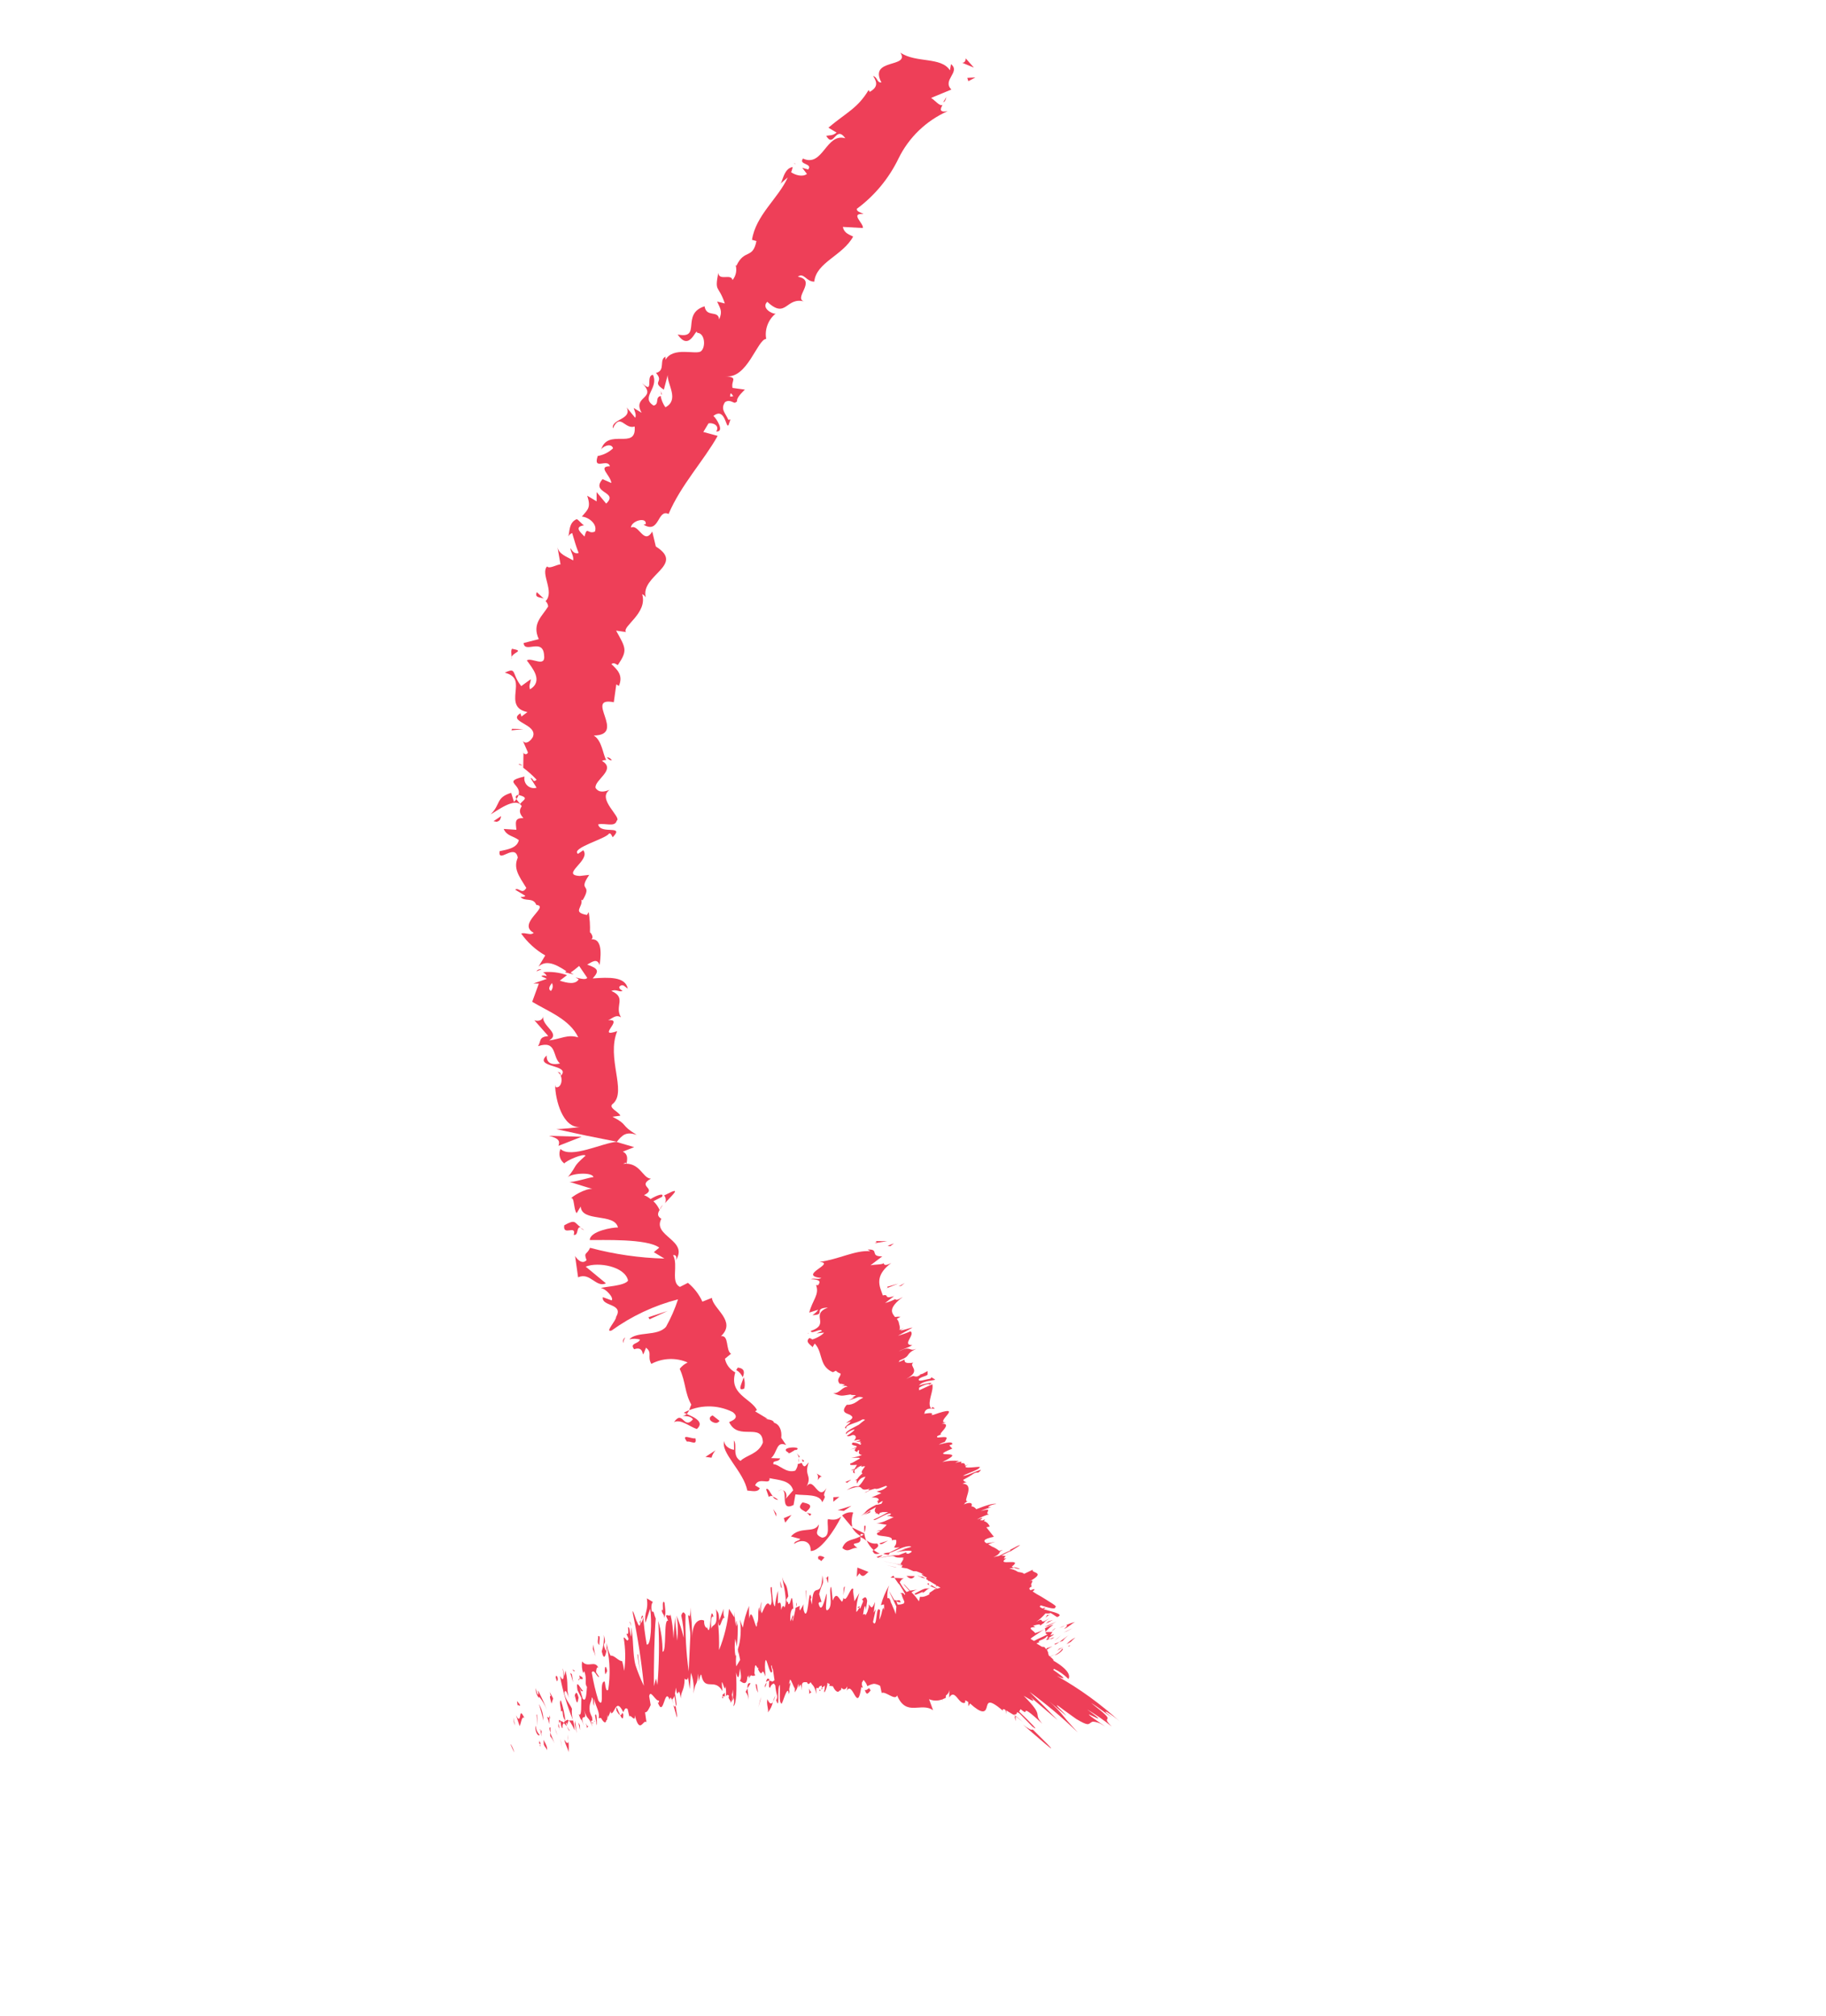 <?xml version="1.0" encoding="UTF-8"?> <svg xmlns="http://www.w3.org/2000/svg" width="125" height="138" viewBox="0 0 125 138" fill="none"><g clip-path="url(#clip0_461_1787)"><path d="M63.866 109.377L64.111 109.396C64.14 109.3 64.117 109.243 63.866 109.377Z" fill="#EE3F58"></path><path d="M62.616 107.888L62.058 107.877C62.298 108.134 62.504 108.075 62.616 107.888Z" fill="#EE3F58"></path><path d="M61.889 108.043L61.246 108.009L61.517 108.426C61.608 108.298 61.685 108.076 61.889 108.043Z" fill="#EE3F58"></path><path d="M61.155 107.855L60.959 107.991L61.246 108.008L61.155 107.855Z" fill="#EE3F58"></path><path d="M60.036 105.657C59.908 105.674 59.778 105.663 59.655 105.625C59.532 105.587 59.418 105.524 59.321 105.439C59.436 105.693 59.601 105.921 59.805 106.111C59.961 105.993 60.266 105.838 60.036 105.657Z" fill="#EE3F58"></path><path d="M59.76 106.209C59.84 106.427 60.039 106.378 60.226 106.349C60.076 106.287 59.936 106.203 59.812 106.1C59.737 106.153 59.702 106.189 59.76 106.209Z" fill="#EE3F58"></path><path d="M59.165 104.454C59.154 104.609 59.16 104.764 59.183 104.917C59.237 104.71 59.327 104.326 59.165 104.454Z" fill="#EE3F58"></path><path d="M56.679 103.987C56.573 104.304 56.909 105.199 56.281 105.258C55.645 105.002 56.06 104.758 56.054 104.345C55.748 104.994 54.783 104.441 54.145 105.172L54.787 105.347C54.706 105.482 54.354 105.481 54.37 105.688C54.781 105.357 55.532 105.4 55.493 106.167C56.107 106.226 57.144 104.762 57.587 103.815C57.392 103.951 57.234 104.096 56.679 103.987Z" fill="#EE3F58"></path><path d="M57.648 103.739L58.248 104.453L58.175 104.41L58.341 104.509C58.276 104.184 58.298 103.847 58.407 103.533C58.273 103.51 58.136 103.516 58.005 103.552C57.873 103.587 57.752 103.651 57.648 103.739Z" fill="#EE3F58"></path><path d="M59.169 104.964C59.125 105.036 59.1 105.078 59.125 105.036C59.066 105.085 59.003 105.127 58.936 105.162C58.843 104.895 59.017 105.028 59.125 105.036L59.169 104.964L58.317 104.55C58.46 104.799 58.666 105.006 58.915 105.15C58.413 105.469 57.915 105.31 57.663 105.963C58.094 106.349 58.282 105.898 58.694 105.963C57.967 105.412 59.105 105.913 58.878 105.212C59.035 105.267 59.18 105.354 59.303 105.468C59.232 105.302 59.185 105.126 59.164 104.947L59.169 104.964Z" fill="#EE3F58"></path><path d="M58.834 107.7C59.087 108.078 59.259 107.744 59.454 107.607L58.692 107.303L58.647 107.94L58.834 107.7Z" fill="#EE3F58"></path><path d="M58.285 103.077L57.346 103.372L57.764 103.427L58.285 103.077Z" fill="#EE3F58"></path><path d="M57.044 102.797L57.455 102.466L57.047 102.488L57.044 102.797Z" fill="#EE3F58"></path><path d="M35.51 52.338L35.775 52.413C35.636 52.315 35.537 52.269 35.51 52.338Z" fill="#EE3F58"></path><path d="M45.514 82.372C45.903 81.915 46.548 81.358 45.994 81.575L45.459 81.831C45.525 81.904 45.565 81.995 45.575 82.093C45.585 82.19 45.564 82.288 45.514 82.372Z" fill="#EE3F58"></path><path d="M38.851 66.432C38.789 66.466 38.732 66.507 38.679 66.554L39.264 66.709L38.851 66.432Z" fill="#EE3F58"></path><path d="M37.226 40.978L36.746 40.533C36.583 40.944 36.959 40.859 37.226 40.978Z" fill="#EE3F58"></path><path d="M50.953 95.049C51.007 94.792 50.992 94.525 50.911 94.275C50.758 94.763 50.459 95.26 50.953 95.049Z" fill="#EE3F58"></path><path d="M41.885 52.04C41.848 51.981 41.798 51.932 41.739 51.896C41.679 51.86 41.612 51.839 41.543 51.834C41.636 51.961 41.731 52.061 41.885 52.04Z" fill="#EE3F58"></path><path d="M50.501 93.618C50.463 93.681 50.438 93.722 50.401 93.784C50.598 93.894 50.752 94.067 50.84 94.274C50.983 93.966 50.986 93.656 50.501 93.618Z" fill="#EE3F58"></path><path d="M54.364 11.181C54.364 11.181 54.364 11.181 54.437 11.224C54.509 11.268 54.389 11.139 54.364 11.181Z" fill="#EE3F58"></path><path d="M64.778 6.639C64.72 6.763 64.649 6.881 64.566 6.991C64.676 6.972 64.738 6.869 64.778 6.639Z" fill="#EE3F58"></path><path d="M53.264 102.087C53.347 102.026 53.441 101.982 53.54 101.956C53.438 101.973 53.342 102.018 53.264 102.087Z" fill="#EE3F58"></path><path d="M46.277 93.533C46.214 93.613 46.203 93.606 46.277 93.533Z" fill="#EE3F58"></path><path d="M54.698 100.128C54.706 100.021 54.7 99.913 54.68 99.807C54.667 99.914 54.673 100.023 54.698 100.128Z" fill="#EE3F58"></path><path d="M54.895 99.893L54.958 100.073C55.054 100.031 55.085 99.979 54.895 99.893Z" fill="#EE3F58"></path><path d="M54.538 99.481C54.608 99.571 54.661 99.675 54.693 99.786C54.693 99.786 54.736 99.713 54.743 99.703L54.538 99.481Z" fill="#EE3F58"></path><path d="M45.268 26.992L45.321 27.023C45.192 26.647 45.221 26.764 45.268 26.992Z" fill="#EE3F58"></path><path d="M37.582 77.751C38.37 77.943 38.307 78.188 38.228 78.437L39.818 77.813L37.582 77.751Z" fill="#EE3F58"></path><path d="M46.14 97.346C46.613 97.123 47.174 97.644 47.703 97.821C48.332 97.268 47.295 96.927 46.808 96.704C47.321 96.428 47.893 96.28 48.475 96.272C49.057 96.264 49.633 96.396 50.154 96.657C50.814 97.154 49.736 97.351 49.924 97.366C50.549 98.674 52.195 97.322 52.224 98.751C51.912 99.551 51.055 99.614 50.694 100.003C50.093 99.641 50.494 98.952 50.24 98.601L50.249 99.242C49.942 99.212 49.551 98.948 49.597 98.637C49.251 99.375 50.933 100.754 51.153 102.03C51.477 102.056 51.885 102.174 52.012 101.87L51.691 101.676C51.951 101.057 52.73 101.709 52.679 101.184C53.276 101.318 54.111 101.313 54.295 102.017L53.746 102.646C53.923 102.47 53.841 101.997 53.519 102.015C53.978 101.981 53.337 103.514 54.324 103.022L54.452 102.295C55.074 102.387 56.111 102.235 56.287 102.835C56.73 102.099 56.152 102.754 56.581 101.854C55.957 102.89 55.666 100.725 55.096 101.976C55.719 100.94 54.989 101.122 55.362 100.104C55.163 100.295 55.075 100.581 54.877 100.136C54.795 100.173 54.709 100.197 54.621 100.209C54.601 100.374 54.54 100.531 54.444 100.667C53.809 100.877 53.36 100.24 52.944 100.229C52.876 99.92 53.271 100.13 53.409 99.831L52.787 99.81C53.235 99.416 53.131 98.605 53.817 98.919L53.481 98.421C53.54 97.948 53.365 97.49 52.987 97.39C52.936 97.076 52.044 97.175 52.552 97.128L51.693 96.61L51.819 96.517C51.389 95.707 49.886 95.437 50.334 93.943C50.154 93.85 49.996 93.718 49.874 93.556C49.751 93.394 49.667 93.207 49.626 93.008L50.044 92.667C49.66 92.436 49.928 91.383 49.357 91.463C50.441 90.436 48.804 89.592 48.733 88.843L48.083 89.101C47.855 88.603 47.517 88.162 47.094 87.814L46.546 88.091C45.887 87.778 46.455 86.624 46.077 85.916C46.307 85.886 46.346 86.079 46.248 86.288C47.198 84.898 44.627 84.62 45.274 83.429C45.005 83.266 45.017 83.105 45.103 82.916L45.14 82.854C45.215 82.73 45.296 82.595 45.371 82.471C45.273 82.575 45.199 82.698 45.153 82.833C45.056 82.603 44.911 82.395 44.728 82.225L45.316 81.929C45.497 81.629 44.961 81.815 44.534 82.079C44.402 81.965 44.251 81.874 44.088 81.811C45.043 81.327 43.558 81.238 44.557 80.682C43.978 80.658 43.833 79.54 42.657 79.665C42.795 79.621 42.852 79.528 42.895 79.667C42.937 79.339 43.016 79.02 42.635 78.833L43.413 78.525L42.215 78.171C42.618 77.665 42.874 77.452 43.583 77.681C42.422 76.983 43.059 77.027 41.927 76.445L42.465 76.373C42.378 76.095 41.553 75.824 41.983 75.532C42.907 74.677 41.5 72.419 42.252 70.585C40.758 71.096 42.788 69.694 41.627 69.841C41.975 69.684 42.158 69.427 42.511 69.639C42.035 68.859 42.929 68.311 41.85 67.83C42.203 67.689 42.416 67.945 42.615 67.825C42.532 67.775 42.263 67.613 42.468 67.482C42.674 67.352 42.798 67.568 42.974 67.674C42.812 66.842 41.679 66.894 40.572 66.975C41.029 66.474 40.977 66.302 40.196 66.029C40.53 65.849 40.872 65.561 41.05 66.064C41.073 65.767 41.364 64.206 40.472 64.304C40.675 64.201 40.483 63.887 40.386 63.815C40.402 63.353 40.373 62.891 40.299 62.435L40.18 62.632C39.137 62.442 39.934 62.103 39.796 61.582L39.879 61.632C40.621 60.399 39.502 61.109 40.336 59.889L39.685 59.962C38.318 59.887 40.485 58.891 39.926 58.202L39.565 58.45C39.053 58.057 41.468 57.422 41.68 57.07C41.801 56.987 41.867 57.182 41.943 57.313C42.805 56.421 41.103 57.16 40.949 56.432C41.414 56.317 42.104 56.648 42.217 56.179C42.596 55.97 40.821 54.676 41.737 54.069C41.38 54.193 41.019 54.3 40.77 53.939C40.661 53.394 42.23 52.687 41.209 52.086C41.296 52.038 41.397 52.02 41.495 52.032C41.264 51.597 41.205 50.686 40.646 50.349C42.937 50.318 39.934 47.662 42.018 48.07L42.19 46.847L42.366 46.953C42.678 46.223 42.258 45.843 41.854 45.459C42.039 45.316 42.188 45.49 42.294 45.526C42.969 44.521 42.855 44.382 42.175 43.168L42.851 43.264C42.555 42.888 44.356 41.983 43.96 40.672C44.063 40.72 44.149 40.796 44.209 40.892C43.807 39.379 46.948 38.687 44.895 37.409L44.65 36.386C44.069 37.349 43.738 35.837 43.19 36.114C43.222 35.639 44.28 35.359 44.206 35.879L44.057 35.916C45.166 36.584 44.99 34.812 45.769 35.183C46.614 33.193 48.17 31.547 49.129 29.837L48.147 29.57L48.502 28.98C48.795 28.916 49.298 29.135 49.028 29.537C49.648 29.585 49.015 28.597 48.835 28.474C49.651 27.823 49.696 29.388 49.871 29.098L50.004 28.713L49.861 28.739C49.654 28.262 49.304 28.023 49.63 27.528C49.986 27.29 50.244 27.657 50.35 27.552C50.456 27.446 50.433 27.602 50.462 27.366C50.492 27.129 50.994 26.669 50.994 26.669L50.146 26.554C50.025 26.029 50.577 25.839 49.656 25.751C51.157 25.977 51.834 23.236 52.45 23.198C52.394 22.878 52.424 22.55 52.538 22.246C52.651 21.942 52.844 21.674 53.095 21.47C52.859 21.511 52.09 21.076 52.524 20.66C53.864 21.904 53.777 20.243 55.123 20.658C54.177 20.47 56.002 19.197 54.617 18.942C55.032 18.627 55.197 19.291 55.741 19.279C55.878 17.95 57.681 17.512 58.402 16.196C58.195 16.071 57.789 15.996 57.7 15.533L59.067 15.608C59.15 15.305 58.139 14.569 59.12 14.652C58.944 14.546 58.612 14.487 58.66 14.29C59.874 13.392 60.851 12.212 61.507 10.852C62.211 9.409 63.402 8.262 64.87 7.612C64.27 7.717 64.372 7.453 64.524 7.178C64.325 7.298 64.016 6.872 63.737 6.704L65.127 6.129C64.473 5.481 65.78 4.928 65.101 4.391L65.03 4.814C64.415 3.866 62.708 4.334 61.637 3.604C62.317 4.677 59.444 3.964 60.337 5.645C60.01 5.673 60.089 5.284 59.77 5.204C60.105 5.702 60.038 6.001 59.538 6.293L59.461 6.162C58.7 7.426 57.97 7.678 56.709 8.739L57.269 9.076C56.99 9.304 56.783 9.25 56.557 9.297C57.089 10.196 57.193 8.523 57.867 9.465C56.537 9.073 56.342 11.483 54.97 10.854C54.638 11.289 55.656 11.168 55.324 11.603L54.915 11.485L55.24 11.906C54.945 12.138 54.431 11.984 54.154 11.788C54.197 11.716 54.239 11.529 54.268 11.434C53.604 11.528 53.576 12.584 53.366 12.627L53.925 12.145C53.298 13.56 51.737 14.723 51.479 16.417L51.782 16.5C51.531 17.761 50.96 17.022 50.413 18.189L50.361 18.157C50.409 18.331 50.414 18.514 50.377 18.691C50.34 18.867 50.26 19.032 50.146 19.171C50.047 18.702 49.233 19.257 49.169 18.682C48.91 20.05 49.179 19.464 49.618 20.773L49.092 20.64C49.303 21.134 49.481 21.283 49.229 21.866C49.168 21.194 48.368 21.771 48.231 20.968C46.579 21.484 48.074 23.245 46.392 22.896C47.232 24.15 47.662 22.334 47.73 22.784C48.261 22.793 48.326 23.764 47.989 24.041C47.653 24.319 46.059 23.684 45.543 24.657C45.599 24.564 45.512 24.498 45.579 24.411C45.071 24.599 45.602 25.357 44.905 25.53C45.499 26.184 44.562 26.099 45.445 26.673L45.708 25.674C45.673 26.317 46.524 27.366 45.551 27.88C45.386 27.65 45.275 27.385 45.226 27.106C44.818 27.199 45.161 27.66 44.746 27.763C43.824 27.208 45.121 26.577 44.7 25.66C44.154 25.698 44.824 27.047 43.95 26.225C45.047 27.309 43.242 27.097 43.926 28.257L43.377 27.927C43.42 28.066 43.588 28.421 43.482 28.597L42.902 27.895C43.287 28.733 41.833 28.663 41.954 29.328C42.464 28.224 42.761 29.419 43.446 29.196C43.59 30.878 41.567 29.222 41.131 30.837C41.143 30.605 41.849 30.253 41.967 30.691C41.674 30.963 41.31 31.145 40.916 31.216C40.575 32.252 41.59 31.34 41.751 31.916C40.882 31.929 41.796 32.522 41.851 33.063L41.248 32.799C40.4 33.785 42.381 33.636 41.496 34.473L40.842 33.684L40.841 34.319L40.199 33.932C40.461 34.739 40.261 34.859 39.831 35.362C40.317 35.4 40.923 35.893 40.722 36.392C40.217 36.597 40.212 35.972 40.012 36.727C39.705 36.415 39.299 36.058 39.98 35.96C39.793 35.847 39.663 35.642 39.487 35.536C38.916 35.757 39.008 36.447 38.9 36.721C38.961 36.615 39.055 36.533 39.168 36.487L39.374 37.176C39.473 37.504 39.614 37.857 39.614 37.857C39.325 37.937 39.189 37.742 39.054 37.52C39.046 37.769 39.286 38.026 39.238 38.364C38.772 38.083 38.235 37.944 38.153 37.4L38.37 38.632C38.132 38.63 37.6 38.973 37.453 38.772C36.976 39.261 37.99 40.507 37.348 41.151C37.449 41.246 37.512 41.374 37.526 41.512C37.127 42.175 36.392 42.692 36.884 43.75L35.848 44.016C35.893 44.763 37.17 43.626 37.247 44.858C37.358 45.73 36.386 44.975 36.064 45.205C36.431 45.722 37.223 46.609 36.283 47.186C36.169 46.906 36.34 46.74 36.332 46.495L35.682 46.965C34.991 46.097 35.4 45.652 34.555 46.047C35.449 46.274 35.34 46.83 35.289 47.406C35.239 47.983 35.215 48.561 36.106 48.745L35.675 49.064C35.731 48.971 35.604 48.923 35.64 48.817C34.66 49.413 36.872 49.559 36.471 50.461C36.283 50.772 35.98 50.97 35.794 50.717L36.139 51.504C36.135 51.524 36.126 51.544 36.114 51.561C36.101 51.579 36.085 51.593 36.067 51.605C36.049 51.616 36.028 51.623 36.007 51.626C35.986 51.629 35.965 51.627 35.944 51.621C35.923 51.616 35.904 51.606 35.887 51.593C35.871 51.579 35.857 51.563 35.847 51.544C35.837 51.525 35.831 51.504 35.829 51.483C35.827 51.462 35.83 51.44 35.837 51.42L35.818 52.552C36.146 52.8 36.453 53.075 36.736 53.373C36.455 53.628 36.529 53.248 36.321 53.264L36.731 53.92C36.622 53.953 36.507 53.956 36.396 53.93C36.286 53.905 36.184 53.85 36.1 53.773C36.017 53.696 35.956 53.599 35.922 53.49C35.888 53.382 35.882 53.267 35.907 53.156C34.045 53.574 36.335 53.71 35.184 54.895L34.994 54.272C33.928 54.59 34.28 55.084 33.588 55.74C33.937 55.583 35.299 54.47 35.715 55.186C35.596 55.383 35.465 55.6 35.829 56.003C35.18 55.979 35.315 56.343 35.349 56.801L34.48 56.744C34.701 57.244 35.143 57.213 35.516 57.508C35.403 58.047 34.766 58.144 34.198 58.267C34.084 59.159 35.258 57.678 35.444 58.707C35.131 59.437 35.504 59.943 36.029 60.782C35.73 61.279 35.509 60.708 35.266 60.901L35.96 61.319C35.91 61.402 35.742 61.399 35.634 61.391C35.91 61.754 36.497 61.388 36.714 61.942C37.672 62.039 35.349 63.224 36.537 63.854C36.314 64.059 35.997 63.812 35.676 63.9C36.11 64.515 36.673 65.028 37.326 65.402L36.865 66.169C37.463 65.597 38.288 66.15 38.988 66.629C39.216 66.471 39.436 66.302 39.646 66.121L40.2 66.935C40.113 67.08 39.777 67.005 39.4 66.905L39.617 67.036C39.387 67.419 38.827 67.294 38.319 67.129L38.815 66.751C38.289 66.563 37.727 66.495 37.171 66.551C37.286 66.609 37.378 66.704 37.432 66.821C37.321 66.773 37.198 66.764 37.081 66.793C37.038 66.866 37.206 66.868 37.434 67.006L36.508 67.324L36.888 67.326L36.432 68.576C37.519 69.231 39.012 69.777 39.582 71.01C38.84 70.789 38.435 71.109 37.591 71.222C38.421 70.734 37.09 70.272 37.179 69.562C37.128 69.927 36.718 69.906 36.577 69.835L37.533 70.919C36.855 70.991 37.062 71.257 36.833 71.613C38.143 71.173 37.801 72.351 38.335 72.799C37.893 72.9 37.398 72.856 37.423 72.251C36.489 73.099 39.133 72.857 38.394 73.639C38.357 73.49 38.407 73.407 38.17 73.378C38.626 73.652 38.459 74.54 38.04 74.415L38.003 74.265C38.005 75.269 38.523 77.246 39.714 77.144C39.564 77.181 38.324 77.296 38.085 77.293L40.171 77.744L42.238 78.156C41.251 78.225 39.086 79.335 38.369 78.65C38.292 78.82 38.276 79.012 38.324 79.193C38.372 79.374 38.481 79.532 38.633 79.642C38.745 79.455 39.937 78.93 40.086 79.105C39.141 79.947 39.604 79.647 38.856 80.608C39.024 80.329 40.515 80.196 40.627 80.574C40.382 80.582 39.152 80.984 38.953 80.893L40.679 81.424C40.369 81.237 39.42 81.71 39.069 82.035C39.333 81.856 39.261 82.843 39.478 83.044L39.752 82.588C39.823 83.69 42.068 83.009 42.303 84.025C41.963 84.004 40.374 84.275 40.375 84.883C41.199 84.899 44.285 84.767 45.13 85.403L44.758 85.715L45.483 86.152C43.764 86.107 42.055 85.86 40.393 85.416C40.181 85.909 39.932 85.689 40.153 86.26C39.833 86.603 39.452 86.134 39.368 85.97L39.573 87.435C40.415 87.067 40.785 88.165 41.482 87.85L40.096 86.706C40.943 86.354 42.799 86.695 42.994 87.66C42.77 88.033 41.334 88.072 41.131 88.175C41.471 88.197 42.049 88.855 41.868 89.014L41.267 88.794C41.156 89.447 42.726 89.207 42.175 90.145C42.2 90.386 41.356 91.247 41.869 91.076C43.238 90.088 44.779 89.365 46.414 88.943C46.203 89.594 45.928 90.223 45.594 90.82C45.014 91.502 43.586 91.108 43.085 91.681C43.325 91.626 43.574 91.63 43.811 91.695C43.722 92.008 43.066 91.924 43.412 92.358C44.288 92.052 43.8 93.354 44.223 92.253C44.683 92.615 44.286 92.828 44.586 93.361C44.967 93.159 45.388 93.046 45.819 93.029C46.249 93.012 46.678 93.092 47.073 93.264C46.861 93.365 46.675 93.514 46.529 93.698C46.955 94.632 46.858 95.308 47.324 96.153C47.199 96.36 47.163 96.889 46.727 96.909C46.941 96.953 47.264 96.908 47.44 97.155C46.79 97.907 46.751 96.472 46.14 97.346ZM52.965 98.223C52.937 97.825 52.931 97.977 52.924 98.198L52.965 98.223ZM50.199 27.122L49.986 27.149C49.976 26.79 50.077 26.95 50.199 27.122ZM35.607 55.036C35.485 54.864 35.085 54.496 35.477 54.408C36.232 54.608 35.865 54.726 35.632 54.995L35.607 55.036ZM37.79 67.305C37.831 67.391 37.845 67.488 37.831 67.582C37.816 67.677 37.775 67.765 37.71 67.836C37.514 67.717 37.595 67.512 37.815 67.263L37.79 67.305Z" fill="#EE3F58"></path><path d="M36.725 66.494C36.833 66.439 36.947 66.398 37.066 66.375C37.004 66.348 36.935 66.346 36.872 66.368C36.809 66.39 36.757 66.435 36.725 66.494Z" fill="#EE3F58"></path><path d="M42.664 91.936C42.677 91.799 42.727 91.668 42.808 91.557C42.741 91.591 42.69 91.648 42.663 91.719C42.636 91.789 42.637 91.866 42.664 91.936Z" fill="#EE3F58"></path><path d="M55.982 101.323C56.057 101.199 56.175 101.002 56.308 101.11L55.904 100.867C56.049 101.025 55.988 101.172 55.982 101.323Z" fill="#EE3F58"></path><path d="M56.44 106.611C56.192 106.462 55.906 106.445 56.034 106.748C56.137 106.74 56.148 106.816 56.22 106.86L56.44 106.611Z" fill="#EE3F58"></path><path d="M54.941 102.842C54.553 103.23 54.876 103.325 55.166 103.5C55.752 103.02 55.351 102.934 54.941 102.842Z" fill="#EE3F58"></path><path d="M55.433 103.759C55.68 103.583 55.4 103.626 55.222 103.547C55.305 103.604 55.377 103.676 55.433 103.759Z" fill="#EE3F58"></path><path d="M53.971 99.436C53.95 99.635 54.579 99.083 54.461 99.28C55.125 98.974 53.206 99.018 53.971 99.436Z" fill="#EE3F58"></path><path d="M53.752 104.23L54.184 103.7L53.657 103.919L53.752 104.23Z" fill="#EE3F58"></path><path d="M52.446 101.947L52.627 102.466C52.666 102.434 52.712 102.414 52.761 102.406C52.811 102.398 52.861 102.404 52.907 102.423C52.704 102.174 52.587 101.806 52.446 101.947Z" fill="#EE3F58"></path><path d="M53.267 102.667C53.158 102.57 53.032 102.494 52.895 102.443C52.932 102.51 52.986 102.566 53.051 102.605C53.117 102.644 53.191 102.666 53.267 102.667Z" fill="#EE3F58"></path><path d="M53.129 103.812L53.139 103.606L52.93 103.297L53.129 103.812Z" fill="#EE3F58"></path><path d="M49.255 97.259L48.785 96.891C48.556 96.965 48.519 97.168 48.709 97.297C48.9 97.426 49.13 97.466 49.255 97.259Z" fill="#EE3F58"></path><path d="M48.988 99.273L48.291 99.728L48.709 99.783C48.759 99.593 48.855 99.418 48.988 99.273Z" fill="#EE3F58"></path><path d="M47.605 98.453C47.376 98.527 46.57 98.084 47.028 98.684C47.256 98.61 47.74 99.001 47.605 98.453Z" fill="#EE3F58"></path><path d="M44.392 90.167L44.463 90.308L45.712 89.734L44.392 90.167Z" fill="#EE3F58"></path><path d="M38.627 83.872C38.505 84.66 39.479 83.792 39.275 84.53C39.627 84.601 39.435 83.935 39.755 84.014C39.307 83.703 39.432 83.425 38.627 83.872Z" fill="#EE3F58"></path><path d="M39.73 84.057C39.81 84.118 39.897 84.171 39.989 84.213C39.914 84.143 39.826 84.09 39.73 84.057Z" fill="#EE3F58"></path><path d="M66.29 5.558L66.771 5.298L66.215 5.33L66.29 5.558Z" fill="#EE3F58"></path><path d="M65.852 4.292L66.666 4.628L66.113 3.998C66.099 4.117 66.061 4.32 65.852 4.292Z" fill="#EE3F58"></path><path d="M33.784 56.212L33.998 56.255C34.237 56.187 34.255 56.086 34.306 55.862L33.784 56.212Z" fill="#EE3F58"></path><path d="M35.015 49.994L35.831 49.906L35.051 49.888L35.015 49.994Z" fill="#EE3F58"></path><path d="M35.047 44.409C34.929 44.606 35.078 44.921 34.996 45.126C34.96 44.624 36.026 44.589 35.047 44.409Z" fill="#EE3F58"></path><path d="M49.453 116.012L49.478 116.112C49.527 116.107 49.577 116.112 49.623 116.128C49.576 115.761 49.773 115.809 49.453 116.012Z" fill="#EE3F58"></path><path d="M49.478 116.111C49.573 116.422 49.345 116.144 49.478 116.111Z" fill="#EE3F58"></path><path d="M51.042 115.81C51.168 115.976 51.24 116.177 51.246 116.385C51.257 116.18 51.187 115.827 51.169 115.576L51.042 115.81Z" fill="#EE3F58"></path><path d="M51.169 115.577L51.382 115.224C51.174 115.17 51.166 115.348 51.169 115.577Z" fill="#EE3F58"></path><path d="M52.026 116.403L51.913 116.871L52.116 116.16L52.026 116.403Z" fill="#EE3F58"></path><path d="M52.532 116.312C52.446 116.712 52.637 116.982 52.564 117.22C52.736 117.016 52.854 116.771 52.907 116.509C52.791 116.679 52.675 116.638 52.532 116.312Z" fill="#EE3F58"></path><path d="M52.908 116.51C52.984 116.369 53.041 116.219 53.079 116.062C53.005 116.205 52.948 116.355 52.908 116.51Z" fill="#EE3F58"></path><path d="M51.729 115.279C51.738 115.486 51.795 115.689 51.894 115.872L51.804 115.295L51.729 115.279Z" fill="#EE3F58"></path><path d="M52.659 115.048C52.65 115.226 52.592 115.558 52.724 115.525C52.739 115.452 52.775 115.384 52.827 115.33C52.879 115.277 52.946 115.239 53.019 115.223C52.926 115.121 52.797 115.058 52.659 115.048Z" fill="#EE3F58"></path><path d="M52.63 114.931C52.516 114.862 52.487 114.958 52.435 115.138C52.495 115.085 52.569 115.051 52.649 115.041C52.696 114.985 52.659 114.906 52.63 114.931Z" fill="#EE3F58"></path><path d="M52.372 115.524C52.423 115.41 52.461 115.291 52.486 115.169C52.434 115.231 52.392 115.301 52.362 115.376L52.372 115.524Z" fill="#EE3F58"></path><path d="M70.031 118.056C71.031 118.926 72.62 120.32 71.665 119.35L70.694 118.384C70.617 118.465 70.348 118.303 70.031 118.056Z" fill="#EE3F58"></path><path d="M60.789 105.46L60.21 105.648C60.294 105.812 60.523 105.596 60.789 105.46Z" fill="#EE3F58"></path><path d="M69.354 107.272C69.502 107.355 69.667 107.402 69.837 107.408C69.688 107.327 69.523 107.281 69.354 107.272Z" fill="#EE3F58"></path><path d="M59.194 115.681C59.31 115.934 59.32 116.081 59.599 115.713L59.497 115.553C59.36 115.64 59.31 115.723 59.194 115.681Z" fill="#EE3F58"></path><path d="M55.315 91.3C55.316 91.287 55.32 91.274 55.327 91.263C55.334 91.252 55.343 91.242 55.354 91.235C55.295 91.259 55.293 91.287 55.315 91.3Z" fill="#EE3F58"></path><path d="M60.312 86.047C60.312 86.047 60.385 86.091 60.382 86.188C60.38 86.285 60.405 86.103 60.312 86.047Z" fill="#EE3F58"></path><path d="M56.179 115.699L56.094 115.648C56.092 115.748 56.098 115.809 56.179 115.699Z" fill="#EE3F58"></path><path d="M76.119 117.558C75.74 117.344 75.346 116.966 74.694 116.573C76.765 118.173 75.155 117.26 76.108 118.186C75.573 117.753 75.008 117.361 74.415 117.012C76.756 118.704 72.728 116.18 75.657 118.183L75.513 118.096L75.305 117.971C75.198 117.925 75.086 117.89 74.972 117.869C74.789 117.844 74.795 117.834 74.652 117.931C74.509 118.028 74.488 118.157 73.669 117.664L72.822 117.055C71.621 116.12 73.102 117.505 72.977 117.431L71.822 116.465C72.191 116.78 72.529 117.13 72.83 117.511C72.933 117.644 73.037 117.777 73.776 118.589C72.743 117.588 71.641 116.66 70.479 115.813L71.471 116.791L72.394 117.743L70.528 116.153C71.031 116.654 70.534 116.355 70.078 116.08L70.078 116.08C71.591 117.598 70.636 117.193 71.355 117.992C69.549 116.326 70.644 117.649 69.865 116.996L69.765 117.162C70.542 117.912 71.235 118.612 70.672 118.188L69.798 117.295L69.632 117.195C69.62 117.357 69.458 117.415 69.334 117.34L69.53 117.458L70.023 117.882L69.528 117.485L69.523 117.821L69.46 117.529L69.503 117.456L69.275 117.319L69.182 117.263L68.882 117.082L68.883 117.337C68.87 117.238 68.849 117.14 68.82 117.044C68.726 116.988 68.61 116.947 68.658 117.102C67.61 116.217 67.63 116.582 67.534 116.906C67.438 117.229 67.187 117.318 66.402 116.605C66.374 116.673 66.337 116.736 66.29 116.792L66.28 116.503L66.083 116.385L66.064 116.557C65.633 116.735 65.379 115.538 64.98 116.201C64.973 116.026 64.982 115.85 65.007 115.677C64.993 115.747 64.968 115.814 64.931 115.875C64.886 115.95 64.825 116.014 64.752 116.063L64.74 116.225L64.509 116.326C64.503 116.368 64.501 116.41 64.503 116.453L64.507 116.494C64.505 116.48 64.504 116.467 64.503 116.453L64.493 116.33C64.204 116.439 63.884 116.434 63.599 116.314L63.876 117.074C63.059 116.484 62.048 117.554 61.411 116.056C61.278 116.441 60.622 115.75 60.356 115.886L60.253 115.401C60.124 115.324 59.98 115.275 59.83 115.259C59.67 115.285 59.517 115.341 59.378 115.424C59.321 115.265 59.23 115.119 59.113 114.997L59.007 115.173C59.001 115.217 58.997 115.262 58.996 115.308L59.064 115.546L58.961 115.484C58.682 117.377 58.395 115.016 57.965 115.731C57.991 115.633 58.004 115.532 58.005 115.43C57.886 115.698 57.714 115.679 57.596 115.523C57.596 115.664 57.546 115.747 57.484 115.71C57.376 115.913 57.164 115.771 57.018 115.429L56.754 115.397L56.817 115.294C56.752 115.27 56.692 115.234 56.641 115.188C56.667 115.401 56.361 116.191 56.43 115.654C56.447 115.791 56.456 115.542 56.47 115.353C56.416 115.49 56.192 115.511 56.265 115.554L56.337 115.598L56.204 115.631L56.242 115.569L56.257 115.38L56.095 115.438L56.014 115.572C55.813 115.437 55.885 115.693 55.891 115.964C55.732 115.29 55.61 115.4 55.494 115.147C55.415 115.254 55.309 115.36 55.249 115.154C55.048 115.16 54.814 115.033 54.906 115.724C54.881 115.581 54.849 115.439 54.809 115.299C54.753 115.368 54.707 115.445 54.672 115.527C54.68 115.434 54.675 115.34 54.656 115.249C54.595 115.537 54.52 115.661 54.52 115.661L54.408 115.848L54.413 115.582C54.295 115.427 54.136 114.893 54.08 114.987C54.044 115.09 54.026 115.199 54.027 115.308L54.133 115.132L54.025 115.617L54.057 115.961L53.995 115.783L53.945 116.007L53.96 115.748C53.78 115.625 53.523 116.896 53.461 116.576C53.327 116.495 53.415 115.786 53.38 115.328C53.164 115.522 53.413 117.196 53.13 116.377C53.188 116.295 53.213 116.194 53.201 116.095C53.137 115.857 53.094 115.614 53.073 115.369C53.014 115.274 52.943 115.188 52.86 115.113C52.919 115.089 52.973 115.055 53.02 115.012L52.913 114.298C52.787 114.039 52.862 113.915 52.787 114.039L52.861 114.408C52.68 114.92 52.387 112.711 52.364 114.109L52.4 114.752C52.09 113.93 52.261 115.007 51.891 114.261L51.941 114.179C51.785 114.297 51.691 113.492 51.642 114.535L51.695 114.68C51.651 114.706 51.6 114.719 51.548 114.718C51.496 114.717 51.446 114.702 51.403 114.673L51.259 114.912C51.288 114.823 51.301 114.731 51.297 114.638C51.272 114.75 51.195 114.901 51.158 114.681C51.171 115.55 50.734 115.104 50.641 115.048C50.786 114.923 50.712 114.554 50.653 114.208C50.581 114.913 50.521 114.989 50.387 114.485C50.441 115.52 50.429 116.713 50.201 116.787C50.252 116.633 50.269 116.469 50.249 116.308C50.239 116.09 50.218 116.36 50.181 116.422C50.144 116.202 50.206 116.028 50.165 115.65C50.16 115.776 50.138 115.9 50.098 116.019C50.191 116.287 50.116 116.411 50.01 116.587L50.01 116.587C50.067 116.424 49.907 116.384 49.87 116.164L49.914 116.092C49.854 116.027 49.777 115.967 49.69 116.112C49.718 115.88 49.707 115.644 49.658 115.415C49.636 116.108 49.309 114.259 49.452 115.757C48.933 114.837 48.284 115.774 48.033 114.761C47.983 114.351 47.864 115.041 47.833 115.093L47.799 114.564C47.687 115.57 47.645 114.937 47.469 115.932C47.525 115.449 47.467 114.96 47.299 114.503L47.216 115.625L47.101 114.808C47.063 115.107 46.876 114.928 46.87 114.889C46.852 115.776 46.603 115.748 46.608 116.261C46.419 115.145 46.427 116.561 46.264 115.518C46.255 115.653 46.235 115.787 46.206 115.92C46.292 116.409 46.364 116.947 46.263 116.716L46.166 116.08C46.14 116.179 46.086 116.269 46.01 116.338L46.115 116.656L45.994 116.343C45.94 116.197 45.88 116.133 45.846 116.353C45.473 115.406 45.443 117.696 45.02 116.512C45.01 116.494 45.002 116.472 44.998 116.449C45.005 116.471 45.013 116.492 45.02 116.512C45.057 116.578 45.121 116.588 45.11 116.403C44.886 116.494 44.522 115.598 44.439 116.112L44.543 116.712C44.406 117.01 44.302 117.23 44.157 117.213L44.255 117.893C44.042 117.638 43.8 118.79 43.458 117.413C43.49 117.969 43.188 117.321 43.082 117.497L42.965 116.989C42.787 116.839 42.753 117.059 42.666 117.204C42.172 116.173 42.099 117.301 41.83 117.28L41.803 117.137L41.624 117.551C41.554 117.057 41.63 117.823 41.506 117.748C41.474 118.011 41.319 117.918 41.143 117.6L40.979 117.614C41.085 117.227 40.804 116.874 40.666 116.282L40.665 116.776C40.545 116.506 40.645 116.27 40.511 116.189C40.512 116.514 40.298 116.541 40.374 117.165C40.416 117.3 40.469 117.432 40.533 117.558L40.558 117.798C40.392 117.698 40.493 117.929 40.559 118.194C40.239 117.35 40.295 117.92 39.959 117.032C40.314 118.021 39.602 117.056 39.977 118.154C39.661 117.272 39.898 118.121 39.617 117.345C39.839 117.563 39.774 116.663 39.797 116.225L39.535 115.7C39.371 114.716 39.839 115.819 39.901 115.7C39.904 115.683 39.907 115.664 39.908 115.642C39.909 115.671 39.907 115.69 39.901 115.7C39.866 115.893 39.722 115.702 39.661 115.5L39.89 116.281C40.135 116.555 40.138 115.894 40.182 115.469C39.989 115.226 40.212 114.95 39.995 114.396L39.92 114.52C39.836 114.265 39.811 113.994 39.847 113.728C40.252 114.226 40.737 113.586 40.976 114.197C40.898 114.022 40.806 114.221 40.808 114.476L41.017 114.786C40.88 114.872 40.678 114.2 40.509 114.48C40.616 115.13 40.767 115.773 40.96 116.403C41.451 117.136 40.956 115.003 41.398 115.114C41.4 114.946 41.45 115.964 41.638 115.653C41.784 114.7 41.758 113.727 41.559 112.783C41.488 113.136 41.383 113.849 41.192 113.042C41.316 112.679 41.365 112.296 41.334 111.914C41.58 112.796 41.151 112.241 41.461 112.992C41.54 112.955 41.522 112.634 41.535 112.472C41.571 112.772 41.658 113.063 41.793 113.333C42.056 113.294 42.292 113.676 42.593 113.716C42.654 113.933 42.7 114.154 42.73 114.378C42.834 113.62 42.821 112.85 42.693 112.096C42.825 112.063 42.928 112.478 43.032 112.188C42.673 111.379 43.103 112.329 42.99 111.414C43.115 111.278 43.104 111.836 43.207 112.039C43.22 111.82 43.215 111.6 43.193 111.382C43.389 112.064 43.288 113.217 43.509 113.999C43.668 114.478 43.858 114.946 44.077 115.4C43.913 113.735 43.661 112.08 43.321 110.442C43.266 109.901 43.545 110.986 43.617 111.03C43.752 111.399 43.807 111.3 43.844 111.105C43.819 111.106 43.798 111.084 43.785 111.032L43.88 110.875C43.909 110.679 43.941 110.511 44.022 110.638L43.88 110.875C43.868 110.952 43.857 111.035 43.844 111.105C43.922 111.1 44.034 110.867 44.028 110.628C44.075 111.278 44.156 111.926 44.272 112.568C44.571 112.705 44.633 111.006 44.508 110.112L44.187 111.091C44.072 110.344 44.406 110.305 44.281 109.411L44.696 109.661C44.65 109.69 44.523 109.924 44.632 110.328C44.794 110.27 44.732 110.445 44.889 110.793C44.796 111.768 44.742 114.248 44.769 115.422L44.903 114.895L45.004 115.337C45.123 113.879 45.142 112.414 45.061 110.953C45.259 111.639 45.359 112.351 45.356 113.065C45.657 113.105 45.407 110.753 45.739 110.952L45.592 110.61C45.642 110.456 45.944 110.751 45.887 110.449C46.015 111.01 46.086 111.582 46.1 112.158L46.216 110.683C46.216 110.656 46.218 110.635 46.22 110.621L46.216 110.683C46.21 110.993 46.351 112.088 46.348 112.307C46.43 111.737 46.417 111.157 46.31 110.59C46.514 111.082 46.681 111.588 46.809 112.105C46.807 111.595 46.749 111.086 46.635 110.589C46.748 110.241 46.838 110.382 46.923 110.517L46.928 110.525C46.899 111.823 46.971 113.122 47.144 114.41L47.324 110.523L47.398 112.135C47.352 110.992 47.933 110.777 48.203 110.94C48.179 111.234 48.31 111.471 48.412 111.422C48.41 111.415 48.407 111.408 48.405 111.4C48.405 111.4 48.422 111.41 48.443 111.397C48.468 111.367 48.49 111.315 48.505 111.234C48.491 111.343 48.465 111.383 48.443 111.397C48.433 111.409 48.423 111.417 48.412 111.422C48.682 112.229 48.593 109.671 48.842 110.675C48.666 110.569 48.65 111.04 48.691 111.488C48.806 111.063 49.162 111.503 49.019 110.147C49.133 110.427 49.205 110.259 49.233 110.939L49.541 110.122C49.515 110.257 49.504 110.655 49.617 110.746C49.621 110.748 49.624 110.75 49.628 110.753C49.624 110.751 49.621 110.749 49.617 110.746C49.385 110.602 49.29 111.837 49.144 110.97C49.214 111.628 49.24 112.289 49.222 112.951C49.587 112.049 49.817 111.098 49.904 110.129L50.271 110.717L50.263 110.331L50.361 111.293C50.374 111.061 50.413 110.902 50.424 110.978C50.434 111.055 50.423 111.19 50.423 111.331C50.46 111.256 50.485 111.175 50.496 111.092C50.515 111.632 50.496 112.173 50.44 112.71C50.405 112.534 50.376 112.347 50.335 112.181C50.276 112.583 50.281 112.991 50.35 113.391C50.354 113.344 50.378 113.305 50.401 113.266C50.371 113.532 50.37 113.801 50.398 114.068L50.666 113.623L50.516 112.911C50.711 112.246 50.757 111.546 50.65 110.86L50.85 111.419C50.931 110.906 51.076 110.405 51.282 109.928C51.266 110.218 51.27 110.508 51.295 110.797C51.461 109.725 51.803 112.063 51.823 111.115C51.983 110.873 51.831 110.259 51.98 110.01C51.972 110.118 52.003 110.348 52.003 110.348L52.112 109.652C52.157 109.905 52.003 110.137 52.148 110.436C52.379 109.911 52.52 109.559 52.717 109.889C53.001 109.721 52.593 108.501 52.831 108.645L52.832 108.663C52.868 109.231 52.909 109.878 53.053 109.964C53.081 109.599 53.151 109.239 53.262 108.89L53.248 109.757C53.377 109.708 53.47 109.552 53.473 110.203C53.584 109.832 53.654 109.903 53.698 110.042C53.953 109.617 53.59 108.298 53.541 107.957C53.729 108.607 53.856 108.232 53.964 109.271L53.821 109.509C53.847 109.592 53.871 109.655 53.893 109.702C53.923 109.628 53.948 109.616 53.965 109.802C54.164 109.933 54.186 108.597 54.309 110.128C54.185 110.053 54.045 110.519 54.117 110.986L54.282 110.549C54.364 110.81 54.188 110.704 54.264 110.976C54.312 110.779 54.423 110.338 54.467 110.054L54.761 109.925C54.77 109.91 54.781 109.904 54.793 109.911L54.761 109.925C54.724 109.987 54.717 110.204 54.767 110.234L55.023 109.81C54.969 110.02 54.996 110.243 55.099 110.434C55.372 110.683 55.349 108.495 55.54 109.373L55.49 109.456L55.585 109.838C55.642 108.008 56.222 109.671 56.296 107.837C56.419 108.547 56.295 108.26 56.076 109.117L56.235 109.65C56.164 109.72 56.131 109.587 56.031 109.753C56.225 110.533 56.442 109.563 56.578 109.08C56.654 109.352 56.378 110.513 56.715 110.165C57.051 109.817 56.69 108.823 56.902 108.612L57.006 109.564C57.279 108.853 57.444 109.517 57.651 109.642C57.697 109.558 57.728 109.467 57.743 109.372C57.943 109.789 58.258 108.469 58.418 108.791C58.366 108.971 58.485 109.382 58.489 109.61L58.826 109.05C58.687 109.465 58.616 109.899 58.616 110.336C58.684 110.319 58.763 110.173 58.813 110.061C58.804 110.059 58.795 110.057 58.785 110.056C58.586 110.035 58.835 109.973 58.86 109.932C58.87 109.914 58.849 109.979 58.813 110.061C58.852 110.07 58.874 110.088 58.885 110.112L59.084 109.629C59.084 109.6 59.076 109.572 59.062 109.546C59.048 109.52 59.028 109.498 59.004 109.482C59.105 109.43 59.28 109.14 59.364 109.586L59.272 110.208C59.231 109.619 59.144 110.117 59.079 110.53C59.222 110.432 59.269 110.517 59.213 110.611C59.354 110.439 59.437 110.227 59.451 110.005C59.459 110.054 59.462 110.103 59.461 110.153C59.477 110.044 59.482 109.933 59.476 109.823C59.658 110.06 59.681 110.186 59.901 109.656L59.811 110.392L59.954 110.153L59.76 111.039C60.079 111.541 59.924 109.782 60.247 110.231L60.196 110.878C60.283 110.689 60.346 110.489 60.383 110.285C60.444 110.067 60.479 109.961 60.508 110.219C60.527 110.09 60.53 109.959 60.517 109.829C60.43 109.833 60.301 109.882 60.301 109.882C60.429 109.404 60.62 108.944 60.87 108.517C60.76 108.8 60.719 109.104 60.748 109.403C60.753 109.399 60.758 109.398 60.764 109.4C60.879 109.354 60.944 109.491 60.988 109.703C61.037 109.782 61.076 109.867 61.104 109.956C61.188 110.13 61.259 110.309 61.316 110.494C61.331 110.305 61.356 110.122 61.363 109.971L60.925 109.058C60.72 108.624 61.036 109.224 61.233 109.554C61.275 109.505 61.308 109.519 61.338 109.565L61.554 109.536C61.581 109.55 61.604 109.57 61.621 109.595C61.638 109.62 61.649 109.649 61.652 109.679C61.592 109.686 61.532 109.68 61.475 109.66C61.431 109.645 61.391 109.623 61.355 109.594C61.386 109.657 61.414 109.751 61.444 109.836C61.595 109.847 61.746 109.819 61.883 109.756L61.875 109.729C61.888 109.707 61.9 109.685 61.914 109.663C61.9 109.614 61.882 109.567 61.859 109.522C61.766 109.319 61.695 109.11 61.739 109.128C61.662 109.079 61.639 109.046 61.628 109.043L61.626 109.042C61.627 109.042 61.627 109.042 61.628 109.043L61.831 109.053L61.928 109.174C61.939 109.16 61.952 109.147 61.966 109.134C61.762 108.734 61.515 108.358 61.229 108.013L61.606 108.325C61.73 108.56 61.882 108.78 62.059 108.979C62.123 108.945 62.19 108.919 62.26 108.902C62.041 108.657 61.681 108.271 61.94 108.497L62.3 108.884L62.81 108.81C62.66 108.839 62.519 108.904 62.399 109C62.591 109.184 62.761 109.391 62.904 109.615L62.984 109.296C63.025 109.32 63.278 109.346 63.637 109.124C63.542 109.025 63.722 109.006 64.007 108.768L64.028 108.781L64.124 108.755C63.906 108.678 63.695 108.584 63.493 108.473L63.719 108.567L63.756 108.505L64.157 108.746L64.382 108.684L64.175 108.559L64.053 108.598C64.067 108.569 64.083 108.541 64.103 108.515L63.699 108.272L63.626 108.228C63.495 108.234 63.533 108.172 63.533 108.172L63.388 108.085L63.322 108.045C63.127 108.015 62.943 107.938 62.785 107.821L63.004 107.925L63.131 107.93L63.156 107.931L63.353 108.05C63.342 108.048 63.332 108.047 63.322 108.045L63.388 108.085C63.412 108.057 63.431 108.026 63.444 107.992C63.09 107.807 62.955 107.726 63.233 107.78C63.085 107.694 62.929 107.624 62.767 107.57C62.758 107.566 62.749 107.563 62.74 107.56C62.687 107.559 62.616 107.556 62.524 107.551L62.099 107.365L61.713 107.303C61.73 107.272 61.745 107.24 61.758 107.208C61.652 107.171 61.546 107.134 61.442 107.097C61.405 107.075 61.544 107.122 61.761 107.2C61.762 107.197 61.764 107.194 61.765 107.191L61.707 107.172L61.766 107.189C61.772 107.173 61.778 107.158 61.783 107.142C61.754 107.135 61.724 107.129 61.695 107.122C61.187 107.028 60.685 106.924 60.447 106.851C60.861 106.961 61.282 107.045 61.708 107.101L61.645 107.064L61.826 106.764L61.812 106.764L61.81 106.768L61.565 106.776L61.812 106.764L61.847 106.706L61.81 106.697L61.853 106.695L61.866 106.674C61.741 106.67 61.721 106.658 61.903 106.612C61.391 106.643 61.329 106.605 61.246 106.555C61.163 106.505 61.07 106.449 60.14 106.68C60.585 106.531 61.051 106.454 61.52 106.452L62.018 106.258C62.09 106.302 61.972 106.357 62.184 106.358C62.875 106.054 61.821 106.139 61.34 106.259C61.552 106.173 61.77 106.102 61.991 106.044L61.695 106.091L62.383 105.885L62.321 105.848C61.919 105.789 61.263 106.199 60.925 106.291C60.891 106.332 60.864 106.377 60.844 106.426C60.714 106.428 60.584 106.404 60.464 106.353C60.597 106.306 60.736 106.28 60.877 106.277L61.176 106.132L61.599 105.921C61.178 105.964 61.197 105.933 61.228 105.881L61.334 105.705C61.359 105.612 61.365 105.515 61.351 105.419C61.253 105.399 61.151 105.406 61.057 105.439C61.06 105.399 61.056 105.358 61.045 105.319C60.862 105.082 59.875 105.222 60.05 104.932C60.134 104.906 60.21 104.86 60.272 104.797C60.18 104.811 60.087 104.816 59.994 104.813C60.1 104.78 60.209 104.756 60.32 104.741C60.455 104.611 60.627 104.489 60.696 104.375L59.981 104.256C59.971 104.255 59.961 104.253 59.951 104.251L59.981 104.256C60.294 104.298 60.729 104.055 61.182 103.849C61.041 103.849 60.916 103.774 60.916 103.774C60.848 103.781 60.779 103.777 60.711 103.763L60.95 103.695C60.963 103.67 60.977 103.646 60.993 103.622C60.755 103.479 59.763 104.236 59.813 104.012C60.151 103.864 60.48 103.694 60.797 103.504L60.427 103.507L60.245 103.553C60.208 103.586 60.182 103.629 60.17 103.677L60.025 103.59L59.871 103.61L59.983 103.565C59.876 103.486 59.828 103.401 59.972 103.162C59.536 103.394 59.096 103.68 58.925 103.775C59.447 103.425 59.053 103.47 59.984 103.001L60.046 103.008C60.129 102.983 60.221 102.961 60.329 102.939C60.432 102.806 60.422 102.742 60.422 102.742C60.306 102.796 60.195 102.862 60.092 102.939C60.096 102.881 60.102 102.824 60.111 102.767C60.068 102.839 59.939 102.818 60.155 102.694C60.149 102.563 60.062 102.497 59.66 102.509L60.334 102.209L60.007 102.097L60.239 102.039C60.426 101.991 60.596 101.893 60.733 101.758L60.65 101.708C60.382 101.801 60.032 101.985 59.897 101.903C59.552 101.997 59.302 102.075 59.548 101.903C59.018 102.061 59.041 101.896 58.916 101.821L58.854 101.784C58.725 101.763 58.512 101.789 57.964 101.996C58.448 101.708 58.433 101.756 58.771 101.734C58.902 101.616 59.013 101.478 59.102 101.326C59.156 101.25 59.204 101.171 59.245 101.087C59.191 101.083 59.079 101.129 59.079 101.129L58.961 101.184C58.778 101.313 58.666 101.508 58.712 101.568C58.716 101.572 58.72 101.575 58.724 101.578C58.719 101.575 58.715 101.572 58.712 101.568C58.68 101.538 58.657 101.499 58.647 101.456C58.635 101.408 58.639 101.358 58.658 101.313C58.619 101.326 58.578 101.33 58.537 101.325L58.691 101.234C58.79 101.09 58.91 100.963 59.046 100.855C58.868 100.776 59.151 100.494 59.225 100.37C59.13 100.366 59.035 100.38 58.945 100.413L59.001 100.32C58.857 100.369 58.72 100.439 58.595 100.526L58.85 100.454C58.741 100.493 58.634 100.537 58.53 100.586C58.476 100.653 58.47 100.734 58.526 100.852C58.339 100.81 58.389 100.727 58.458 100.613C58.356 100.665 58.273 100.615 58.273 100.615L58.489 100.562C58.553 100.468 58.611 100.371 58.663 100.271C58.386 100.288 58.122 100.327 58.209 100.182C58.29 100.158 58.368 100.124 58.44 100.08L58.872 99.832L58.799 99.788L58.252 99.784C58.515 99.762 58.773 99.698 59.015 99.594C58.756 99.579 58.771 99.39 58.827 99.297L58.765 99.26C58.741 99.276 58.72 99.298 58.705 99.323C58.69 99.348 58.681 99.376 58.677 99.405C58.644 99.342 58.352 99.336 58.618 99.129C58.472 99.156 58.328 99.192 58.186 99.236C59.304 98.879 58.016 99.049 58.382 98.747C58.668 98.764 58.803 98.845 58.896 98.901C58.927 98.86 58.955 98.824 58.972 98.793C58.956 98.798 58.941 98.802 58.925 98.806L58.852 98.762C58.886 98.74 58.919 98.718 58.953 98.697C58.9 98.678 58.785 98.68 58.575 98.708L58.898 98.592C58.863 98.557 58.785 98.523 58.457 98.622C58.752 98.32 58.459 98.172 58.318 98.243C58.177 98.313 58.061 98.342 57.968 98.286C58.142 98.186 58.305 98.065 58.452 97.928L58.501 97.845C58.209 97.909 57.877 98.132 57.96 98.182C57.725 98.055 58.334 97.772 58.792 97.526C58.928 97.405 59.071 97.293 59.22 97.191C59.163 97.163 59.099 97.154 59.038 97.165C58.637 97.432 57.826 97.537 57.937 97.773C57.595 97.779 58.295 97.367 58.212 97.317L57.917 97.408L58.044 97.315C58.505 97.042 58.36 96.955 58.142 96.824L57.97 96.875L58.132 96.818L58.13 96.817C57.872 96.732 57.567 96.631 57.961 96.164C58.191 96.171 58.419 96.106 58.61 95.976C58.759 95.859 58.92 95.757 59.09 95.672C58.981 95.627 58.861 95.614 58.745 95.634C58.535 95.726 58.317 95.798 58.094 95.849C58.228 95.791 58.359 95.723 58.484 95.647L58.314 95.671L58.592 95.514C58.53 95.477 58.331 95.526 58.217 95.457C57.636 95.531 57.651 95.624 57.031 95.364C57.466 95.415 57.635 94.923 58.025 94.932L57.921 94.87L57.602 94.861C57.684 94.851 57.765 94.828 57.84 94.793C57.727 94.746 57.606 94.721 57.484 94.72C57.493 94.73 57.502 94.74 57.513 94.751L57.461 94.72C57.469 94.72 57.476 94.72 57.484 94.72C57.197 94.393 57.601 94.22 57.533 94.015C57.413 93.984 57.305 93.919 57.222 93.828L57.019 93.931C56.863 93.871 56.721 93.779 56.602 93.662C56.483 93.544 56.391 93.403 56.329 93.248C56.151 92.816 56.115 92.314 55.773 91.967L55.615 92.23C55.614 92.24 55.609 92.249 55.599 92.257L55.615 92.23C55.623 92.115 55.044 91.892 55.407 91.591C55.448 91.616 55.614 91.645 55.583 91.697C55.904 91.609 56.32 91.365 56.407 91.22L55.892 91.277L56.258 91.116C56.196 90.867 55.554 91.37 55.499 91.11C56.887 90.633 55.407 89.996 56.677 89.505C55.599 89.561 56.6 90.009 55.617 90.024C55.766 89.916 55.909 89.819 56.009 89.653L55.397 89.849C55.616 88.993 56.112 88.614 55.864 87.971L56.006 87.971C56.218 87.689 56.079 87.592 55.506 87.558C55.801 87.467 55.979 87.617 56.228 87.484C54.534 87.297 57.273 86.476 56.103 86.379C57.402 86.215 58.544 85.561 59.578 85.648L59.392 85.536C60.242 85.483 59.495 86.021 60.397 86L59.589 86.614C59.898 86.546 60.417 86.576 60.486 86.462C60.525 86.585 60.583 86.676 61.012 86.455C60.032 87.192 60.114 87.806 60.325 88.37L60.436 88.677C60.907 88.551 60.436 88.959 61.197 88.726L60.591 89.194C60.833 89.129 61.068 89.039 61.29 88.923C61.334 88.992 61.396 89.029 61.801 88.779C60.808 89.536 61.017 89.846 61.27 90.153C61.394 90.13 61.52 90.125 61.645 90.139L61.39 90.282C61.479 90.377 61.535 90.5 61.547 90.63C61.599 90.762 61.611 90.907 61.579 91.045L61.889 90.907C61.158 91.3 62.337 90.866 62.471 90.877L61.473 91.433C61.767 91.354 62.054 91.253 62.332 91.132C62.672 91.364 61.704 92.08 62.453 92.079C62.133 92.282 61.714 92.369 61.536 92.501C62.42 92.059 62.16 92.561 62.73 92.322C62.772 92.302 62.818 92.281 62.867 92.258C62.817 92.284 62.771 92.305 62.73 92.322C61.882 92.733 62.454 92.773 61.584 93.123C61.566 93.164 61.543 93.202 61.516 93.237C61.657 93.192 61.792 93.132 61.92 93.058C61.912 93.236 61.951 93.358 62.522 93.278C62.16 93.526 63.137 93.804 62.032 94.395C62.738 94.044 62.423 94.263 62.8 94.222L63.005 94.115C62.893 94.106 63.006 94.075 63.151 94.038L63.502 93.854L63.495 94.076C63.559 94.087 63.478 94.08 63.464 94.128C63.449 94.176 62.881 94.299 62.891 94.446C62.901 94.594 63.304 94.441 63.7 94.369L63.756 94.276L64.015 94.432C64.009 94.513 63.198 94.476 62.909 94.838C63.11 94.762 64.117 94.521 63.618 94.786C63.612 94.655 63.108 94.859 62.913 94.996L62.921 95.17L63.822 94.753C63.937 95.218 63.469 95.924 63.705 96.376L63.767 96.414L63.83 96.31L63.985 96.404C64.001 96.47 63.614 96.364 63.441 96.486C63.269 96.608 63.317 96.693 63.267 96.776C63.587 96.721 63.958 96.683 63.756 96.86L63.885 96.852C66.217 96.026 63.913 97.391 64.755 97.376C64.657 97.394 64.56 97.421 64.466 97.456C65.294 97.418 64.077 98.266 64.459 98.171L64.15 98.31L64.164 98.403C64.89 98.346 64.896 98.336 64.672 98.709C64.529 98.748 64.392 98.809 64.267 98.889C64.755 98.759 65.236 98.639 65.186 98.863L64.985 98.94L65.19 99.162C63.285 99.934 66.5 99.118 64.51 100.08C64.885 99.989 65.272 99.964 65.655 100.007C65.565 100.041 65.478 100.083 65.395 100.133C65.871 100.024 65.858 100.044 65.783 100.169L65.783 100.169C66.009 100.121 66.073 100.202 66.073 100.343L66.293 100.236C65.498 100.689 67.37 100.277 67.046 100.463C67.019 100.602 66.33 100.808 65.923 101.015C66.172 101.094 67.641 100.271 66.971 100.799C66.867 100.807 66.792 100.79 66.684 100.852C66.444 101.019 66.193 101.169 65.933 101.303C65.957 101.349 65.992 101.387 66.036 101.413C66.08 101.44 66.13 101.453 66.181 101.453C66.08 101.475 65.982 101.512 65.891 101.56C66.81 101.605 65.839 102.842 66.242 102.76L66.036 102.896C66.055 102.896 66.057 102.928 65.963 102.987C66.53 102.75 66.584 102.966 66.496 103.111C66.563 103.116 66.628 103.137 66.685 103.172C66.743 103.206 66.791 103.254 66.828 103.31C67.517 103.033 68.077 102.877 68.201 102.952C68.04 102.964 67.884 103.009 67.74 103.083C67.529 103.224 67.761 103.166 67.855 103.152C67.651 103.255 67.471 103.274 67.132 103.437C68.136 103.153 67.292 103.618 67.706 103.656C67.415 103.736 67.136 103.858 66.88 104.02C67.401 103.811 67.256 103.935 67.084 104.057L67.256 104.076L67.43 103.998L67.355 104.122C67.447 104.147 67.531 104.195 67.6 104.261C67.669 104.327 67.72 104.409 67.749 104.5L67.522 104.547L68.036 105.195C67.291 105.354 67.291 105.495 67.529 105.638C67.735 105.622 67.939 105.589 68.139 105.54C67.973 105.586 67.811 105.644 67.653 105.713L67.902 105.863C68.083 105.934 68.251 106.035 68.399 106.162L68.648 106.1L68.439 106.214C68.443 106.247 68.436 106.28 68.419 106.308C68.402 106.336 68.376 106.358 68.345 106.369C68.366 106.382 68.318 106.438 68.007 106.603C68.129 106.555 68.257 106.523 68.388 106.508C68.824 106.277 69.32 106.039 69.129 106.192L68.542 106.488C68.712 106.463 68.826 106.532 68.826 106.532L68.863 106.506C68.914 106.453 68.987 106.415 69.049 106.375L69.096 106.342C69.082 106.353 69.066 106.364 69.049 106.375L68.863 106.506C68.851 106.519 68.839 106.533 68.83 106.549C68.714 106.648 68.66 106.714 68.886 106.667C68.093 107.259 70.12 106.591 69.267 107.237L69.32 107.281L69.403 107.331C69.299 107.329 69.196 107.343 69.096 107.372C69.309 107.407 69.511 107.485 69.691 107.603C69.9 107.631 70.124 107.681 70.087 107.743L70.701 107.45C70.545 107.709 71.684 107.576 70.47 108.256C70.933 108.026 70.432 108.53 70.633 108.524L70.583 108.607L70.697 108.605C70.44 108.633 70.413 108.772 70.548 108.853C70.917 108.709 70.855 108.812 70.693 108.941C70.875 109.067 71.066 109.182 71.263 109.284C71.805 109.625 72.45 109.985 72.242 110.001C72.286 110.21 71.751 110.044 71.237 109.889C71.22 109.926 71.199 109.961 71.174 109.993L71.361 110.105C71.502 110.035 71.676 110.027 71.433 110.149L71.804 110.259C72.362 110.412 72.797 110.533 72.362 110.694C72.196 110.594 71.914 110.382 71.895 110.413C71.877 110.444 71.756 110.456 71.568 110.441C71.383 110.659 71.173 110.853 70.941 111.019C71.631 110.591 70.955 111.354 71.874 110.753C71.083 111.293 71.868 110.834 71.187 111.285C71.274 111.14 71.031 111.191 70.72 111.286L70.876 111.38C70.181 111.385 70.817 111.641 70.854 111.79C71.073 111.732 71.282 111.645 71.477 111.53C71.239 111.692 70.941 111.898 70.63 112.103C70.606 112.132 70.578 112.159 70.544 112.182L70.785 112.327C71.086 112.156 71.331 112.077 71.704 111.879C71.547 111.812 71.553 111.802 71.603 111.719L72.043 111.716L72.005 111.778C71.948 111.851 71.9 111.931 71.862 112.016C71.82 111.991 71.783 111.983 71.673 112.001C71.471 112.289 70.951 112.286 71.158 112.411C71.086 112.433 71.017 112.462 70.951 112.498L71.323 112.722L71.496 112.741L71.614 112.897L71.657 112.824L72.047 112.692C71.912 112.757 71.784 112.836 71.665 112.928C71.704 112.993 71.733 113.063 71.752 113.136L71.87 113.08L71.746 113.146L71.802 113.335L71.895 113.391L72.243 113.234L71.899 113.408C72.041 113.519 72.24 113.738 72.054 113.641C73.44 114.435 73.184 114.86 73.141 114.932C72.855 114.642 72.519 114.406 72.148 114.235L72.105 114.308C72.958 114.907 73.014 115.025 72.339 114.717C73.904 115.595 75.362 116.652 76.683 117.866C76.716 117.896 76.749 117.926 76.782 117.957C76.749 117.927 76.716 117.896 76.683 117.866C76.415 117.624 76.124 117.407 75.815 117.219C75.435 117.005 75.932 117.446 76.119 117.558Z" fill="#EE3F58"></path><path d="M63.46 108.411C63.601 108.34 63.607 108.401 63.595 108.492L63.46 108.411Z" fill="#EE3F58"></path><path d="M55.383 115.588C55.387 115.746 55.424 115.965 55.364 115.972L55.561 115.808C55.472 115.839 55.434 115.69 55.383 115.588Z" fill="#EE3F58"></path><path d="M61.198 85.113L60.763 85.274L60.939 85.309L61.198 85.113Z" fill="#EE3F58"></path><path d="M59.865 85.101L60.738 84.963L59.925 84.954C59.989 84.964 60.083 85.02 59.865 85.101Z" fill="#EE3F58"></path><path d="M61.377 107.298L60.712 107.137L61.004 107.214C61.317 107.304 61.334 107.3 61.377 107.298Z" fill="#EE3F58"></path><path d="M59.974 106.58C59.974 106.58 60.128 106.559 60.068 106.636C60.007 106.713 60.933 106.254 59.974 106.58Z" fill="#EE3F58"></path><path d="M73.209 112.687C73.222 112.662 73.237 112.637 73.253 112.614C73 112.774 73.006 112.693 73.209 112.687Z" fill="#EE3F58"></path><path d="M73.624 112.089C73.391 112.202 73.182 112.359 73.007 112.551L73.302 112.389C73.403 112.282 73.51 112.182 73.624 112.089Z" fill="#EE3F58"></path><path d="M72.402 112.921L72.538 112.861C72.614 112.807 72.632 112.776 72.402 112.921Z" fill="#EE3F58"></path><path d="M72.644 112.824C72.413 112.996 72.644 112.824 72.824 112.735L72.538 112.859C72.422 112.959 72.158 113.139 72.644 112.824Z" fill="#EE3F58"></path><path d="M72.212 113.286C72.395 113.311 72.901 112.868 72.723 112.859C72.592 113.043 72.416 113.19 72.212 113.286Z" fill="#EE3F58"></path><path d="M72.748 112.324C72.869 112.168 73.014 112.031 73.176 111.918C72.993 112.034 72.738 112.247 72.52 112.398L72.748 112.324Z" fill="#EE3F58"></path><path d="M72.52 112.397L72.184 112.534C72.188 112.621 72.335 112.54 72.52 112.397Z" fill="#EE3F58"></path><path d="M73.034 111.661L73.453 111.434L72.81 111.752L73.034 111.661Z" fill="#EE3F58"></path><path d="M72.839 111.516C73.2 111.338 73.385 111.125 73.599 111.028C73.366 111.083 73.141 111.165 72.928 111.273C73.107 111.211 73.084 111.296 72.839 111.516Z" fill="#EE3F58"></path><path d="M72.503 111.442C72.649 111.397 72.791 111.341 72.928 111.274C72.781 111.317 72.639 111.373 72.503 111.442Z" fill="#EE3F58"></path><path d="M72.168 112.326C72.33 112.214 72.481 112.088 72.621 111.949L72.168 112.326Z" fill="#EE3F58"></path><path d="M72.188 112.366C72.138 112.398 72.121 112.402 72.188 112.366Z" fill="#EE3F58"></path><path d="M72.133 111.869C71.892 111.964 71.851 111.939 71.793 111.918C71.735 111.897 71.687 112.094 71.726 112.146C71.89 112.061 72.185 111.9 72.133 111.869Z" fill="#EE3F58"></path><path d="M71.645 112.21C71.582 112.315 71.708 112.248 71.867 112.173C71.844 112.17 71.822 112.162 71.802 112.15C71.783 112.138 71.766 112.123 71.752 112.104C71.658 112.19 71.612 112.219 71.645 112.21Z" fill="#EE3F58"></path><path d="M72.203 111.473C72.114 111.536 72.035 111.612 71.968 111.699C72.114 111.574 72.334 111.396 72.203 111.473Z" fill="#EE3F58"></path><path d="M72.183 112.067C72.322 111.953 72.277 111.982 72.183 112.067Z" fill="#EE3F58"></path><path d="M72.183 112.067C72.067 112.104 71.955 112.149 71.847 112.204C71.919 112.203 71.99 112.188 72.056 112.16L72.183 112.067Z" fill="#EE3F58"></path><path d="M71.519 111.668L71.571 111.7C71.735 111.517 71.919 111.353 72.12 111.211C71.913 111.268 71.715 111.353 71.53 111.463L71.573 111.673L71.519 111.668Z" fill="#EE3F58"></path><path d="M72.315 111.004L71.512 111.353L71.771 111.298L72.315 111.004Z" fill="#EE3F58"></path><path d="M71.593 111.148L72.075 110.888L71.757 110.993L71.593 111.148Z" fill="#EE3F58"></path><path d="M69.075 106.258C69.493 105.987 70.169 105.59 69.623 105.84L69.109 106.109C69.216 106.118 69.179 106.18 69.075 106.258Z" fill="#EE3F58"></path><path d="M61.129 88.629C61.162 88.634 61.192 88.652 61.213 88.679C61.213 88.679 61.215 88.652 61.129 88.629Z" fill="#EE3F58"></path><path d="M63.022 107.568L63.045 107.554L62.999 107.583L63.022 107.568Z" fill="#EE3F58"></path><path d="M71.885 110.546L71.69 110.542C71.69 110.542 71.628 110.645 71.572 110.739C71.671 110.643 71.885 110.476 71.885 110.546Z" fill="#EE3F58"></path><path d="M63.653 108.723C63.296 108.776 63.476 108.617 62.638 109.072C62.451 109.382 63.439 108.749 63.127 109.056C63.397 108.936 63.374 108.809 63.653 108.723Z" fill="#EE3F58"></path><path d="M61.935 87.828L61.516 88.055L61.692 88.02L61.935 87.828Z" fill="#EE3F58"></path><path d="M60.669 88.195L61.487 87.869L60.722 88.085C60.722 88.085 60.844 88.116 60.669 88.195Z" fill="#EE3F58"></path><path d="M59.57 103.429L59.143 103.694L59.344 103.617C59.589 103.539 59.601 103.518 59.57 103.429Z" fill="#EE3F58"></path><path d="M59.227 102.149L59.224 102.176L59.94 101.83L59.227 102.149Z" fill="#EE3F58"></path><path d="M57.854 101.449C57.854 101.449 58.03 101.485 58.01 101.543C57.84 101.497 58.763 101.065 57.854 101.449Z" fill="#EE3F58"></path><path d="M34.964 119.398C34.902 119.361 35.17 119.876 35.201 119.965C35.158 119.763 35.078 119.571 34.964 119.398Z" fill="#EE3F58"></path><path d="M35.184 117.907L35.265 118.125L35.141 117.557L35.184 117.907Z" fill="#EE3F58"></path><path d="M35.902 117.606C35.476 116.742 35.733 117.885 35.435 117.607L35.326 117.414L35.571 118.155C35.677 117.979 35.705 117.417 35.902 117.606Z" fill="#EE3F58"></path><path d="M36.894 119.334L36.967 119.378L37.019 119.409C36.884 119.043 36.978 119.1 36.894 119.334Z" fill="#EE3F58"></path><path d="M36.949 119.406C37.106 119.684 36.905 119.479 36.949 119.406Z" fill="#EE3F58"></path><path d="M37.206 119.096L37.229 119.434C37.326 119.648 37.428 119.666 37.448 119.82C37.486 119.617 37.393 119.42 37.206 119.096Z" fill="#EE3F58"></path><path d="M37.06 118.402L37.064 118.56C37.101 118.639 37.126 118.668 37.06 118.402Z" fill="#EE3F58"></path><path d="M37.049 118.678C36.962 118.4 37.049 118.678 37.061 118.869L37.064 118.56C37 118.408 36.892 118.118 37.049 118.678Z" fill="#EE3F58"></path><path d="M36.685 118.133C36.56 118.34 36.806 118.94 36.945 118.755C36.863 118.674 36.797 118.577 36.752 118.47C36.708 118.363 36.685 118.249 36.685 118.133Z" fill="#EE3F58"></path><path d="M35.57 116.658L35.392 116.438L35.437 116.761C35.417 116.608 35.696 116.917 35.57 116.658Z" fill="#EE3F58"></path><path d="M37.665 118.851C37.793 118.998 37.892 119.167 37.957 119.351C37.897 119.146 37.752 118.847 37.664 118.596L37.665 118.851Z" fill="#EE3F58"></path><path d="M37.684 118.608L37.681 118.239C37.573 118.231 37.604 118.391 37.684 118.608Z" fill="#EE3F58"></path><path d="M36.728 117.383L36.793 118.142L36.767 117.364L36.728 117.383Z" fill="#EE3F58"></path><path d="M38.398 119.249L38.48 119.722L38.37 118.992L38.398 119.249Z" fill="#EE3F58"></path><path d="M38.629 119.078C38.707 119.464 38.885 119.684 38.914 119.941C38.947 119.696 38.945 119.447 38.907 119.203C38.882 119.385 38.782 119.34 38.629 119.078Z" fill="#EE3F58"></path><path d="M38.876 119.185C38.876 119.034 38.868 118.883 38.852 118.732C38.848 118.884 38.856 119.035 38.876 119.185Z" fill="#EE3F58"></path><path d="M38.163 118.797L37.996 118.301C38.034 118.472 38.09 118.638 38.163 118.797Z" fill="#EE3F58"></path><path d="M36.888 116.646C37.012 117.017 37.115 117.395 37.195 117.777C37.202 117.379 37.096 116.987 36.888 116.646Z" fill="#EE3F58"></path><path d="M37.449 117.52C37.52 117.683 37.574 117.853 37.61 118.026L37.611 117.603L37.449 117.52Z" fill="#EE3F58"></path><path d="M37.616 117.408L37.611 117.605L37.67 117.626L37.616 117.408Z" fill="#EE3F58"></path><path d="M38.512 118.287C38.493 118.036 38.545 117.997 38.604 117.947C38.577 117.907 38.542 117.874 38.501 117.849C38.459 117.824 38.413 117.809 38.365 117.804C38.382 118.011 38.443 118.331 38.512 118.287Z" fill="#EE3F58"></path><path d="M38.326 117.752C38.222 117.689 38.282 117.825 38.28 117.994C38.279 117.964 38.287 117.934 38.302 117.908C38.318 117.882 38.341 117.862 38.368 117.848C38.326 117.752 38.345 117.721 38.326 117.752Z" fill="#EE3F58"></path><path d="M38.983 118.444L38.798 118.164C38.877 118.338 39.009 118.587 38.983 118.444Z" fill="#EE3F58"></path><path d="M38.286 118.336C38.318 118.503 38.324 118.418 38.286 118.336Z" fill="#EE3F58"></path><path d="M38.285 118.336C38.279 118.215 38.267 118.094 38.248 117.975C38.228 118.042 38.218 118.113 38.221 118.184L38.285 118.336Z" fill="#EE3F58"></path><path d="M38.632 115.862C38.732 115.555 38.839 115.987 38.969 116.263C38.736 115.642 38.95 115.263 38.707 114.354L38.64 114.724C38.586 114.578 38.585 114.323 38.512 114.209C38.634 114.734 38.61 115.242 38.331 114.721C38.522 115.756 38.821 116.769 39.222 117.742C39.151 117.49 39.128 117.227 39.153 116.966C39.006 116.624 38.683 116.316 38.632 115.862Z" fill="#EE3F58"></path><path d="M39.23 117.775L38.965 117.77L39.002 117.708L38.959 117.781C39.113 117.98 39.237 118.202 39.325 118.439C39.332 118.213 39.3 117.989 39.23 117.775Z" fill="#EE3F58"></path><path d="M38.79 118.13L38.736 117.914C38.86 117.989 38.79 118.059 38.79 118.13L38.927 117.761C38.844 117.711 38.824 117.698 38.705 117.825C38.657 117.338 38.552 116.858 38.394 116.395C38.247 116.476 38.42 116.891 38.399 117.16C38.605 116.96 38.428 117.488 38.688 117.758C38.672 117.826 38.635 117.888 38.583 117.934C38.656 117.998 38.721 118.071 38.777 118.15L38.79 118.13Z" fill="#EE3F58"></path><path d="M36.836 115.725C36.805 115.777 36.904 116.034 36.831 115.99C36.759 115.947 36.732 115.733 36.67 115.555C36.663 115.793 36.736 116.026 36.879 116.217L36.916 116.154C37.134 116.424 37.309 116.725 37.438 117.047C37.263 116.595 37.062 116.154 36.836 115.725Z" fill="#EE3F58"></path><path d="M37.627 115.82L37.707 116.109C37.572 116.028 37.696 116.385 37.754 116.617L37.868 116.262L37.627 115.82Z" fill="#EE3F58"></path><path d="M39.35 118.045L39.482 118.647L39.372 117.775L39.35 118.045Z" fill="#EE3F58"></path><path d="M39.698 118.099L39.588 117.906L39.71 118.431L39.698 118.099Z" fill="#EE3F58"></path><path d="M54.506 109.966C54.575 109.851 54.542 109.718 54.521 109.705L54.506 109.966Z" fill="#EE3F58"></path><path d="M46.09 116.697C46.236 117.18 46.416 117.937 46.338 117.34L46.248 116.763C46.196 116.873 46.146 116.815 46.09 116.697Z" fill="#EE3F58"></path><path d="M50.584 112.868L50.549 112.691C50.539 112.897 50.53 113.075 50.511 113.247L50.584 112.868Z" fill="#EE3F58"></path><path d="M57.729 109.207L57.835 108.608C57.711 108.603 57.762 108.917 57.729 109.207Z" fill="#EE3F58"></path><path d="M42.197 117.09C42.321 117.306 42.395 117.393 42.449 117.397C42.294 117.092 42.156 116.571 42.197 117.09Z" fill="#EE3F58"></path><path d="M42.45 117.397C42.561 117.634 42.669 117.783 42.67 117.36L42.603 117.236C42.568 117.342 42.518 117.424 42.45 117.397Z" fill="#EE3F58"></path><path d="M40.599 117.922L40.535 117.883C40.55 117.98 40.573 118.039 40.599 117.922Z" fill="#EE3F58"></path><path d="M40.637 117.807L40.702 117.846C40.711 117.822 40.724 117.8 40.741 117.781C40.741 117.781 40.674 117.844 40.637 117.807Z" fill="#EE3F58"></path><path d="M62.08 111.546C62.145 111.415 62.17 111.374 62.08 111.546Z" fill="#EE3F58"></path><path d="M47.291 110.037C47.251 110.761 47.186 110.68 47.095 110.526L47.31 112.209L47.291 110.037Z" fill="#EE3F58"></path><path d="M43.082 111.003C43.143 111.102 43.187 111.21 43.214 111.322C43.194 111.169 43.161 111.036 43.082 111.003Z" fill="#EE3F58"></path><path d="M40.101 117.945C40.138 118.095 40.215 118.296 40.175 118.315L40.281 118.138C40.184 118.207 40.149 118.03 40.101 117.945Z" fill="#EE3F58"></path><path d="M38.088 114.701C38.051 114.763 38.088 114.701 38.032 114.794L38.113 115.083C38.212 115.058 38.211 114.803 38.088 114.701Z" fill="#EE3F58"></path><path d="M39.349 116.053C39.518 116.804 39.539 116.535 39.608 116.209C39.459 115.682 39.432 115.892 39.339 116.047L39.349 116.053Z" fill="#EE3F58"></path><path d="M39.331 116.084L39.293 116.147C39.284 116.397 39.28 116.167 39.331 116.084Z" fill="#EE3F58"></path><path d="M40.745 117.415C40.679 117.291 40.881 118.104 40.81 117.892C40.888 118.631 40.884 117.019 40.745 117.415Z" fill="#EE3F58"></path><path d="M39.234 115.165L39.148 114.605L39.036 114.51L39.234 115.165Z" fill="#EE3F58"></path><path d="M39.859 114.808L39.652 114.684C39.681 114.76 39.689 114.843 39.676 114.924C39.776 114.899 39.96 115.039 39.859 114.808Z" fill="#EE3F58"></path><path d="M39.598 115.031C39.62 115.016 39.639 114.996 39.653 114.973C39.666 114.949 39.675 114.924 39.679 114.897C39.679 114.897 39.596 114.917 39.598 115.031Z" fill="#EE3F58"></path><path d="M39.263 114.393L39.372 114.402L39.186 114.262L39.263 114.393Z" fill="#EE3F58"></path><path d="M41.563 114.393C41.532 114.163 41.466 114.039 41.42 114.138C41.392 114.297 41.4 114.461 41.442 114.617L41.563 114.393Z" fill="#EE3F58"></path><path d="M40.584 112.9C40.661 113.058 40.723 113.222 40.768 113.392L40.599 112.57L40.584 112.9Z" fill="#EE3F58"></path><path d="M40.942 112.002C40.973 112.232 40.835 112.46 41.03 112.605C40.999 112.375 41.139 111.909 40.942 112.002Z" fill="#EE3F58"></path><path d="M43.672 113.235L43.632 113.254L43.84 114.621L43.672 113.235Z" fill="#EE3F58"></path><path d="M45.296 110.163C45.298 110.489 45.489 110.477 45.471 110.763C45.553 110.417 45.59 110.566 45.49 109.701C45.248 109.4 45.495 110.537 45.296 110.163Z" fill="#EE3F58"></path><path d="M53.525 108.71L53.422 108.225L53.422 108.436C53.442 108.66 53.474 108.679 53.525 108.71Z" fill="#EE3F58"></path><path d="M55.199 108.884L55.167 108.865L55.208 109.666L55.199 108.884Z" fill="#EE3F58"></path><path d="M56.702 107.912C56.64 107.874 56.602 108.077 56.509 108.021C56.64 107.874 56.684 108.903 56.702 107.912Z" fill="#EE3F58"></path></g><defs><clipPath id="clip0_461_1787"><rect width="75.652" height="115.291" fill="white" transform="translate(59.473) rotate(31.054)"></rect></clipPath></defs></svg> 